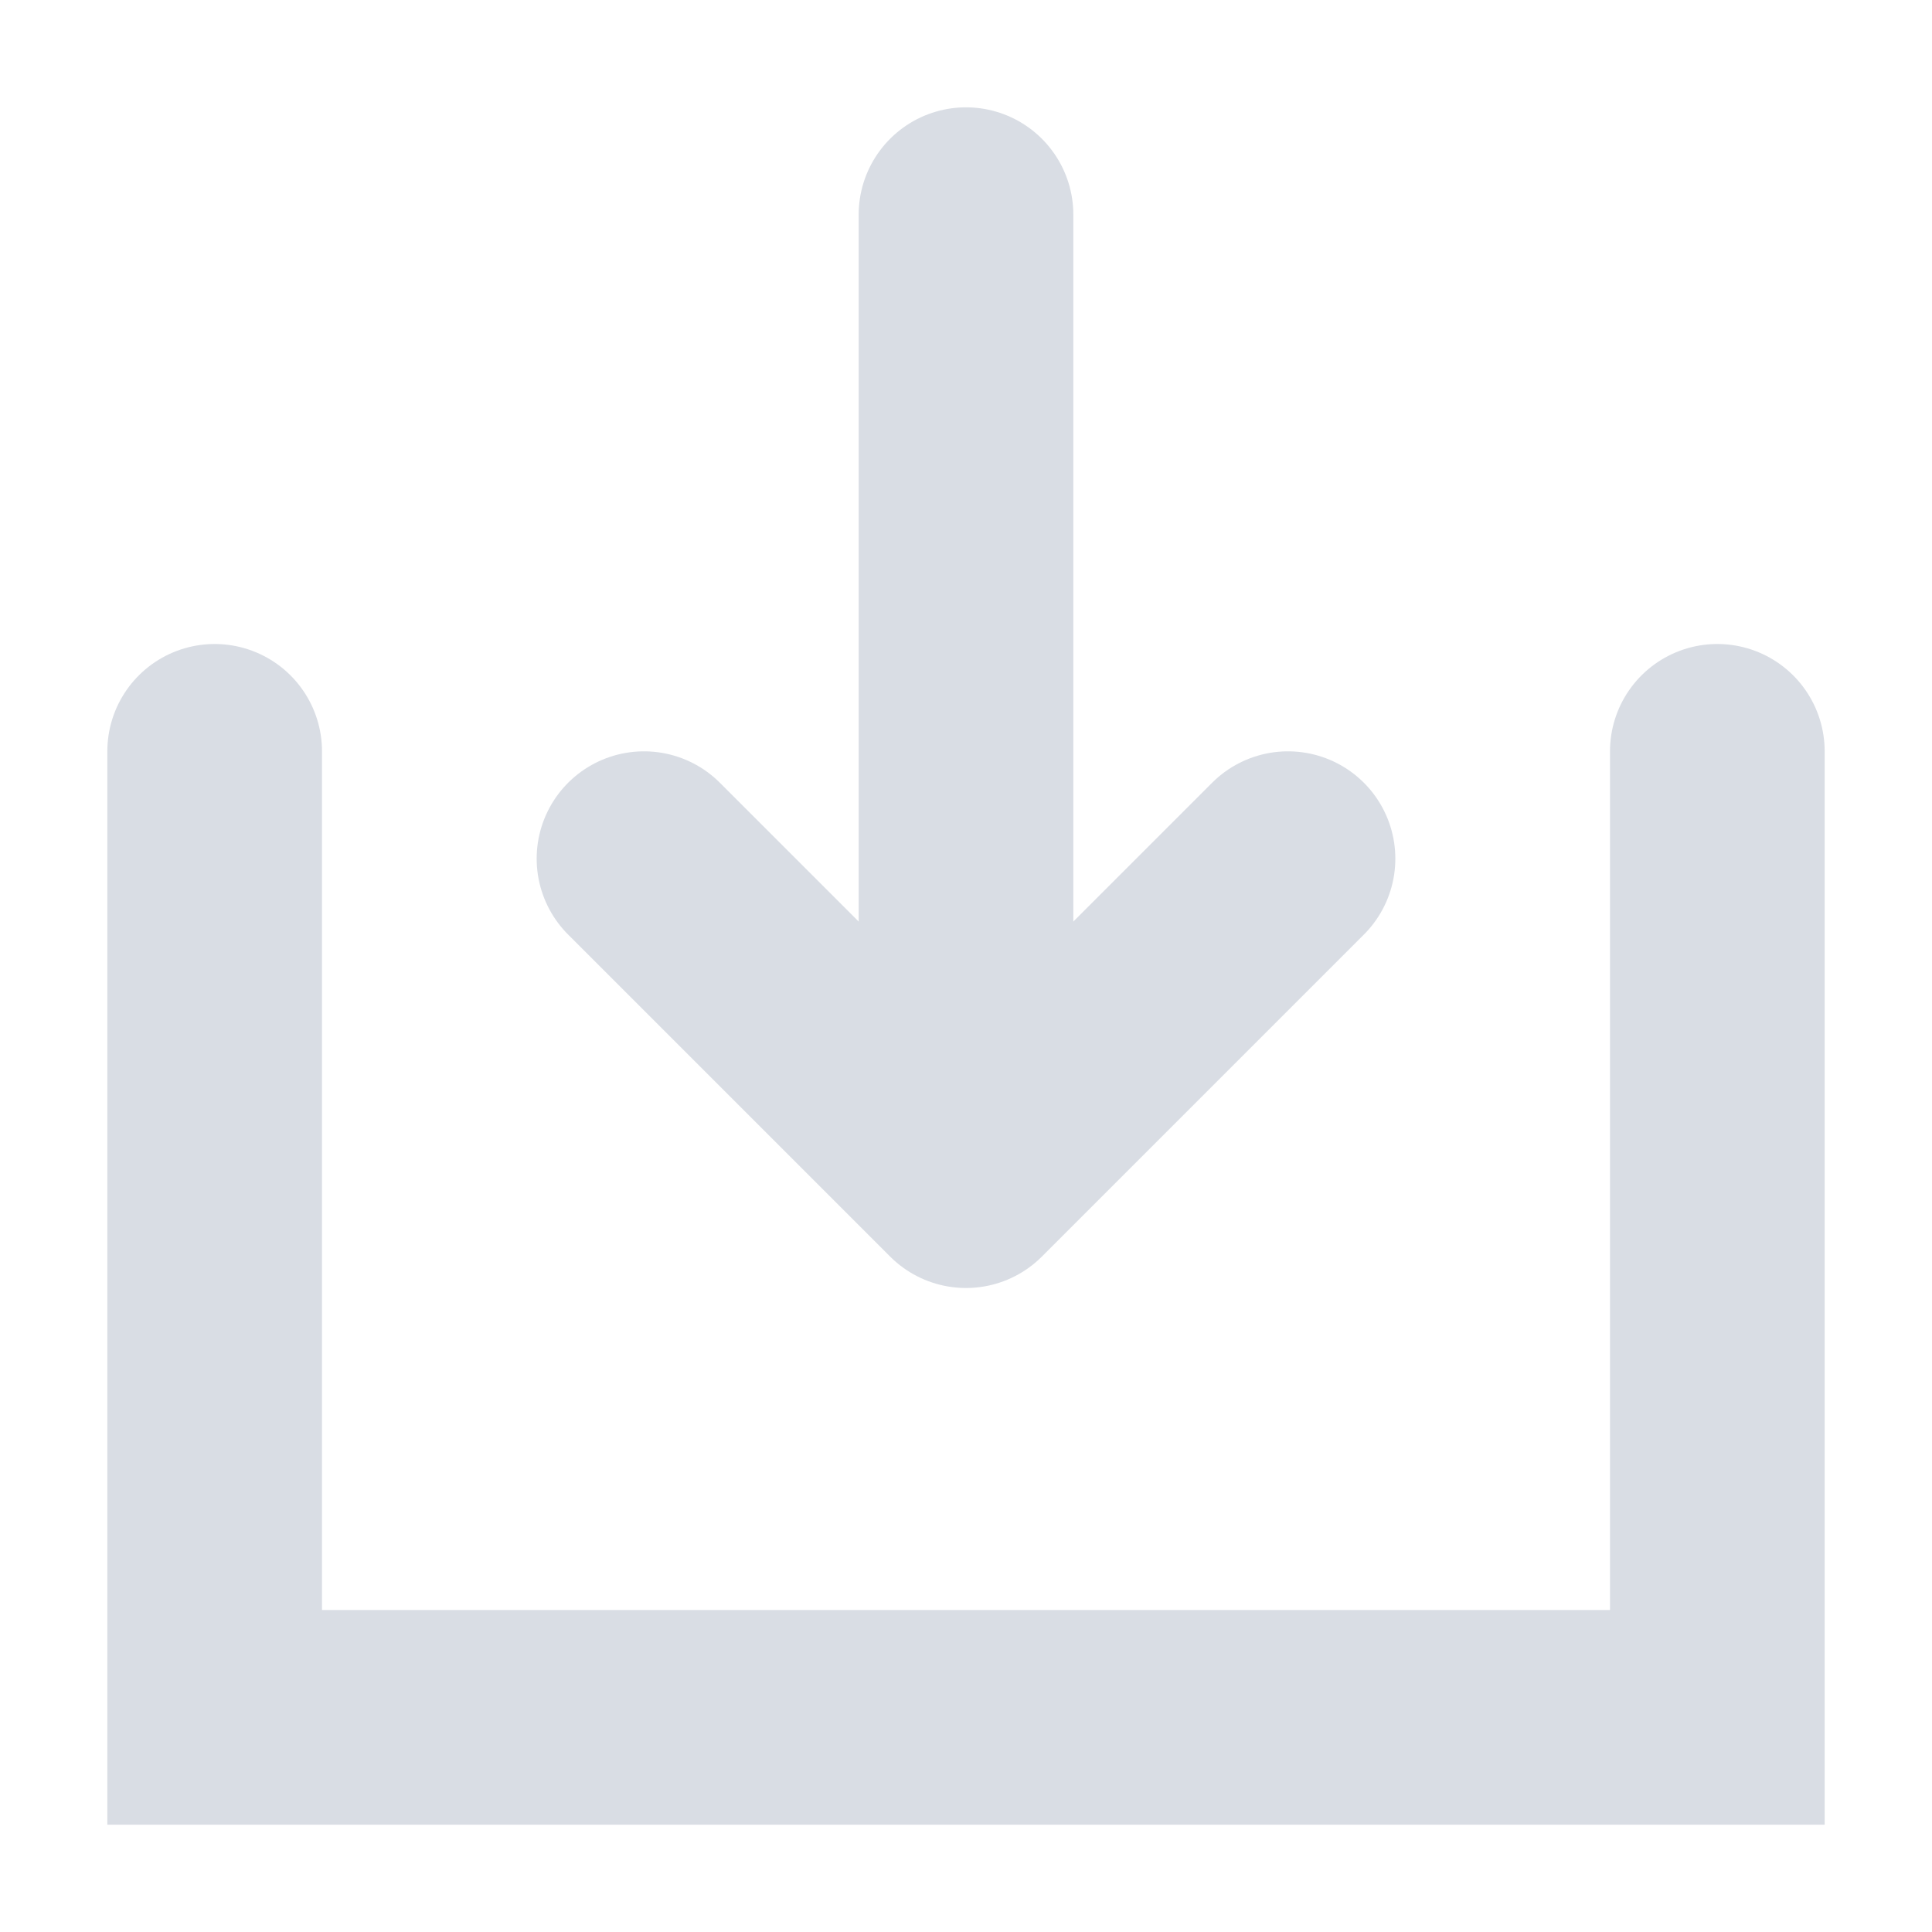<svg width="18" height="18" viewBox="0 0 18 18" fill="none" xmlns="http://www.w3.org/2000/svg">
<path d="M2 7V16H16V7" stroke="#D9DDE4" stroke-width="2" stroke-linecap="round"/>
<path d="M12 8L9 11L6 8" stroke="#D9DDE4" stroke-width="2" stroke-linecap="round" stroke-linejoin="round"/>
<path d="M9 2L9 10" stroke="#D9DDE4" stroke-width="2" stroke-linecap="round" stroke-linejoin="round"/>
</svg>
